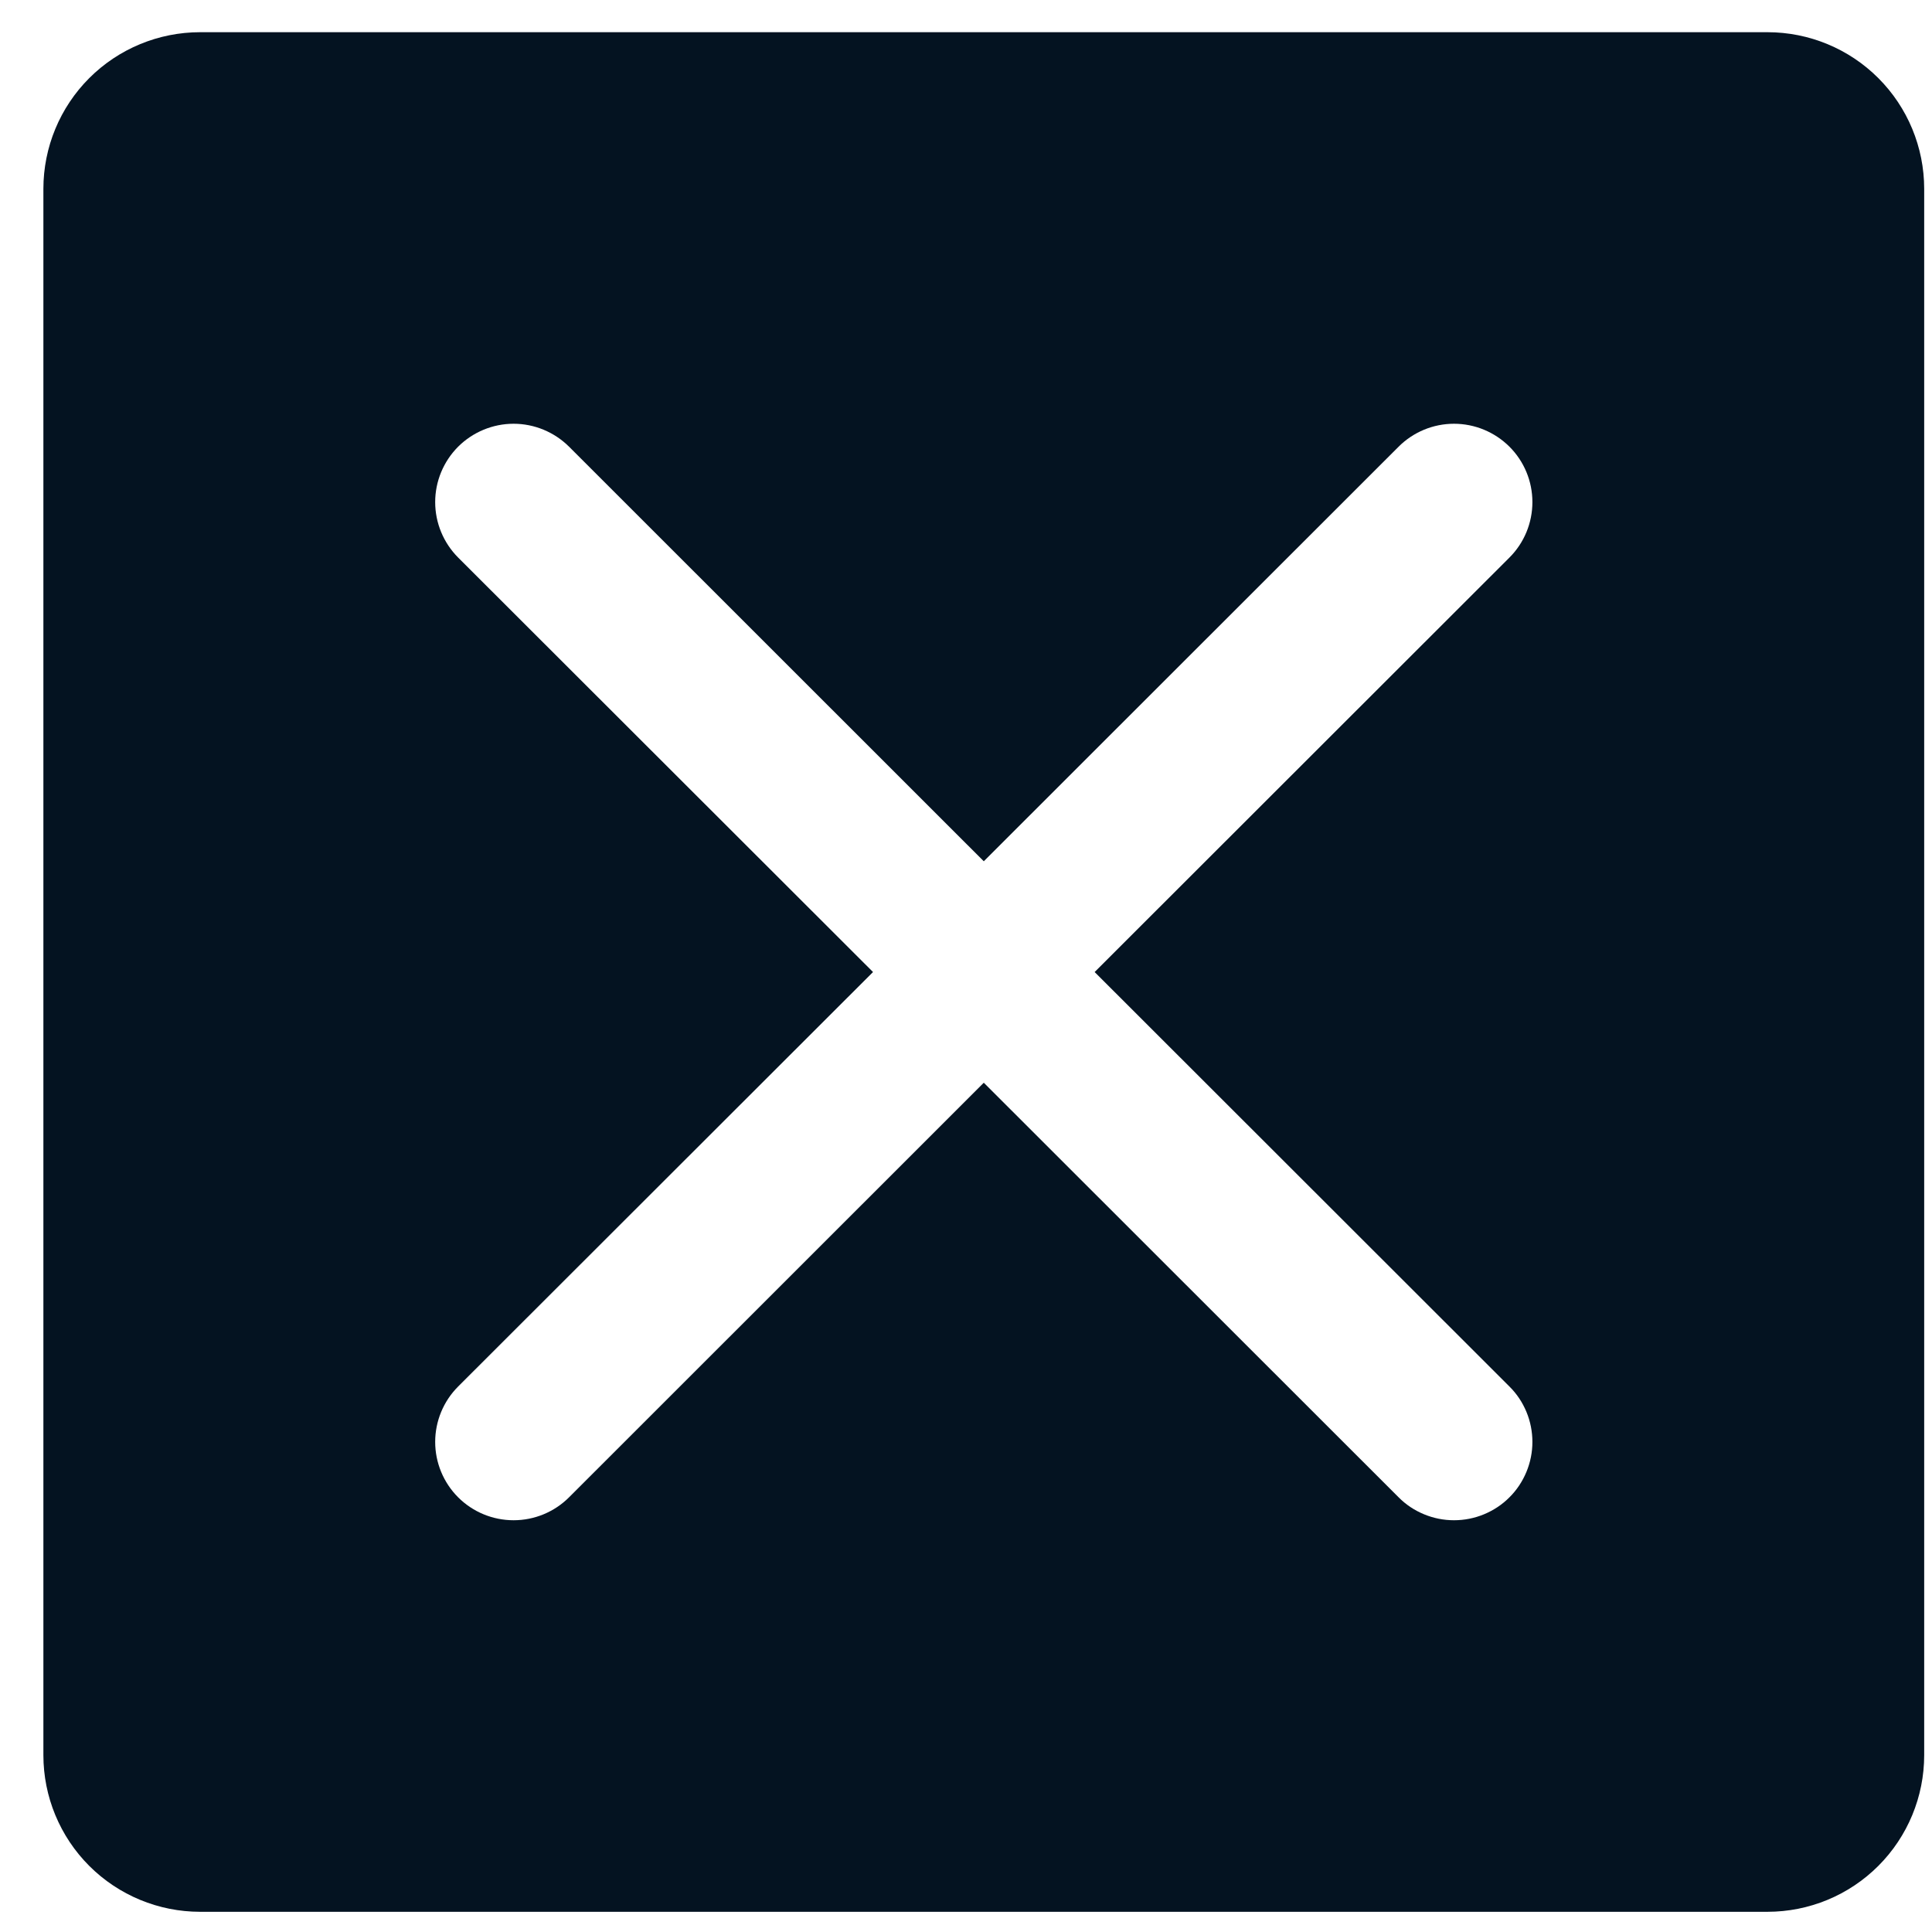 <svg width="24" height="24" viewBox="0 0 24 24" fill="none" xmlns="http://www.w3.org/2000/svg">
<path d="M21.956 0.4H2.486C1.97 0.4 1.474 0.605 1.109 0.97C0.744 1.335 0.539 1.83 0.539 2.346V21.803C0.539 22.319 0.744 22.814 1.109 23.179C1.474 23.544 1.97 23.749 2.486 23.749H21.956C22.473 23.749 22.968 23.544 23.333 23.179C23.698 22.814 23.903 22.319 23.903 21.803V2.346C23.903 1.83 23.698 1.335 23.333 0.97C22.968 0.605 22.473 0.4 21.956 0.4ZM18.751 17.224C18.842 17.314 18.913 17.421 18.962 17.539C19.011 17.657 19.036 17.784 19.036 17.912C19.036 18.04 19.011 18.166 18.962 18.284C18.913 18.402 18.842 18.51 18.751 18.6C18.661 18.691 18.553 18.762 18.435 18.811C18.317 18.86 18.19 18.885 18.062 18.885C17.934 18.885 17.808 18.86 17.69 18.811C17.571 18.762 17.464 18.691 17.374 18.6L12.221 13.45L7.069 18.6C6.886 18.783 6.638 18.885 6.38 18.885C6.122 18.885 5.874 18.783 5.691 18.6C5.509 18.418 5.406 18.17 5.406 17.912C5.406 17.654 5.509 17.406 5.691 17.224L10.845 12.075L5.691 6.926C5.509 6.743 5.406 6.496 5.406 6.237C5.406 5.979 5.509 5.732 5.691 5.549C5.874 5.367 6.122 5.264 6.38 5.264C6.638 5.264 6.886 5.367 7.069 5.549L12.221 10.699L17.374 5.549C17.556 5.367 17.804 5.264 18.062 5.264C18.321 5.264 18.568 5.367 18.751 5.549C18.934 5.732 19.036 5.979 19.036 6.237C19.036 6.496 18.934 6.743 18.751 6.926L13.598 12.075L18.751 17.224Z" fill="#041321"/>
</svg>

